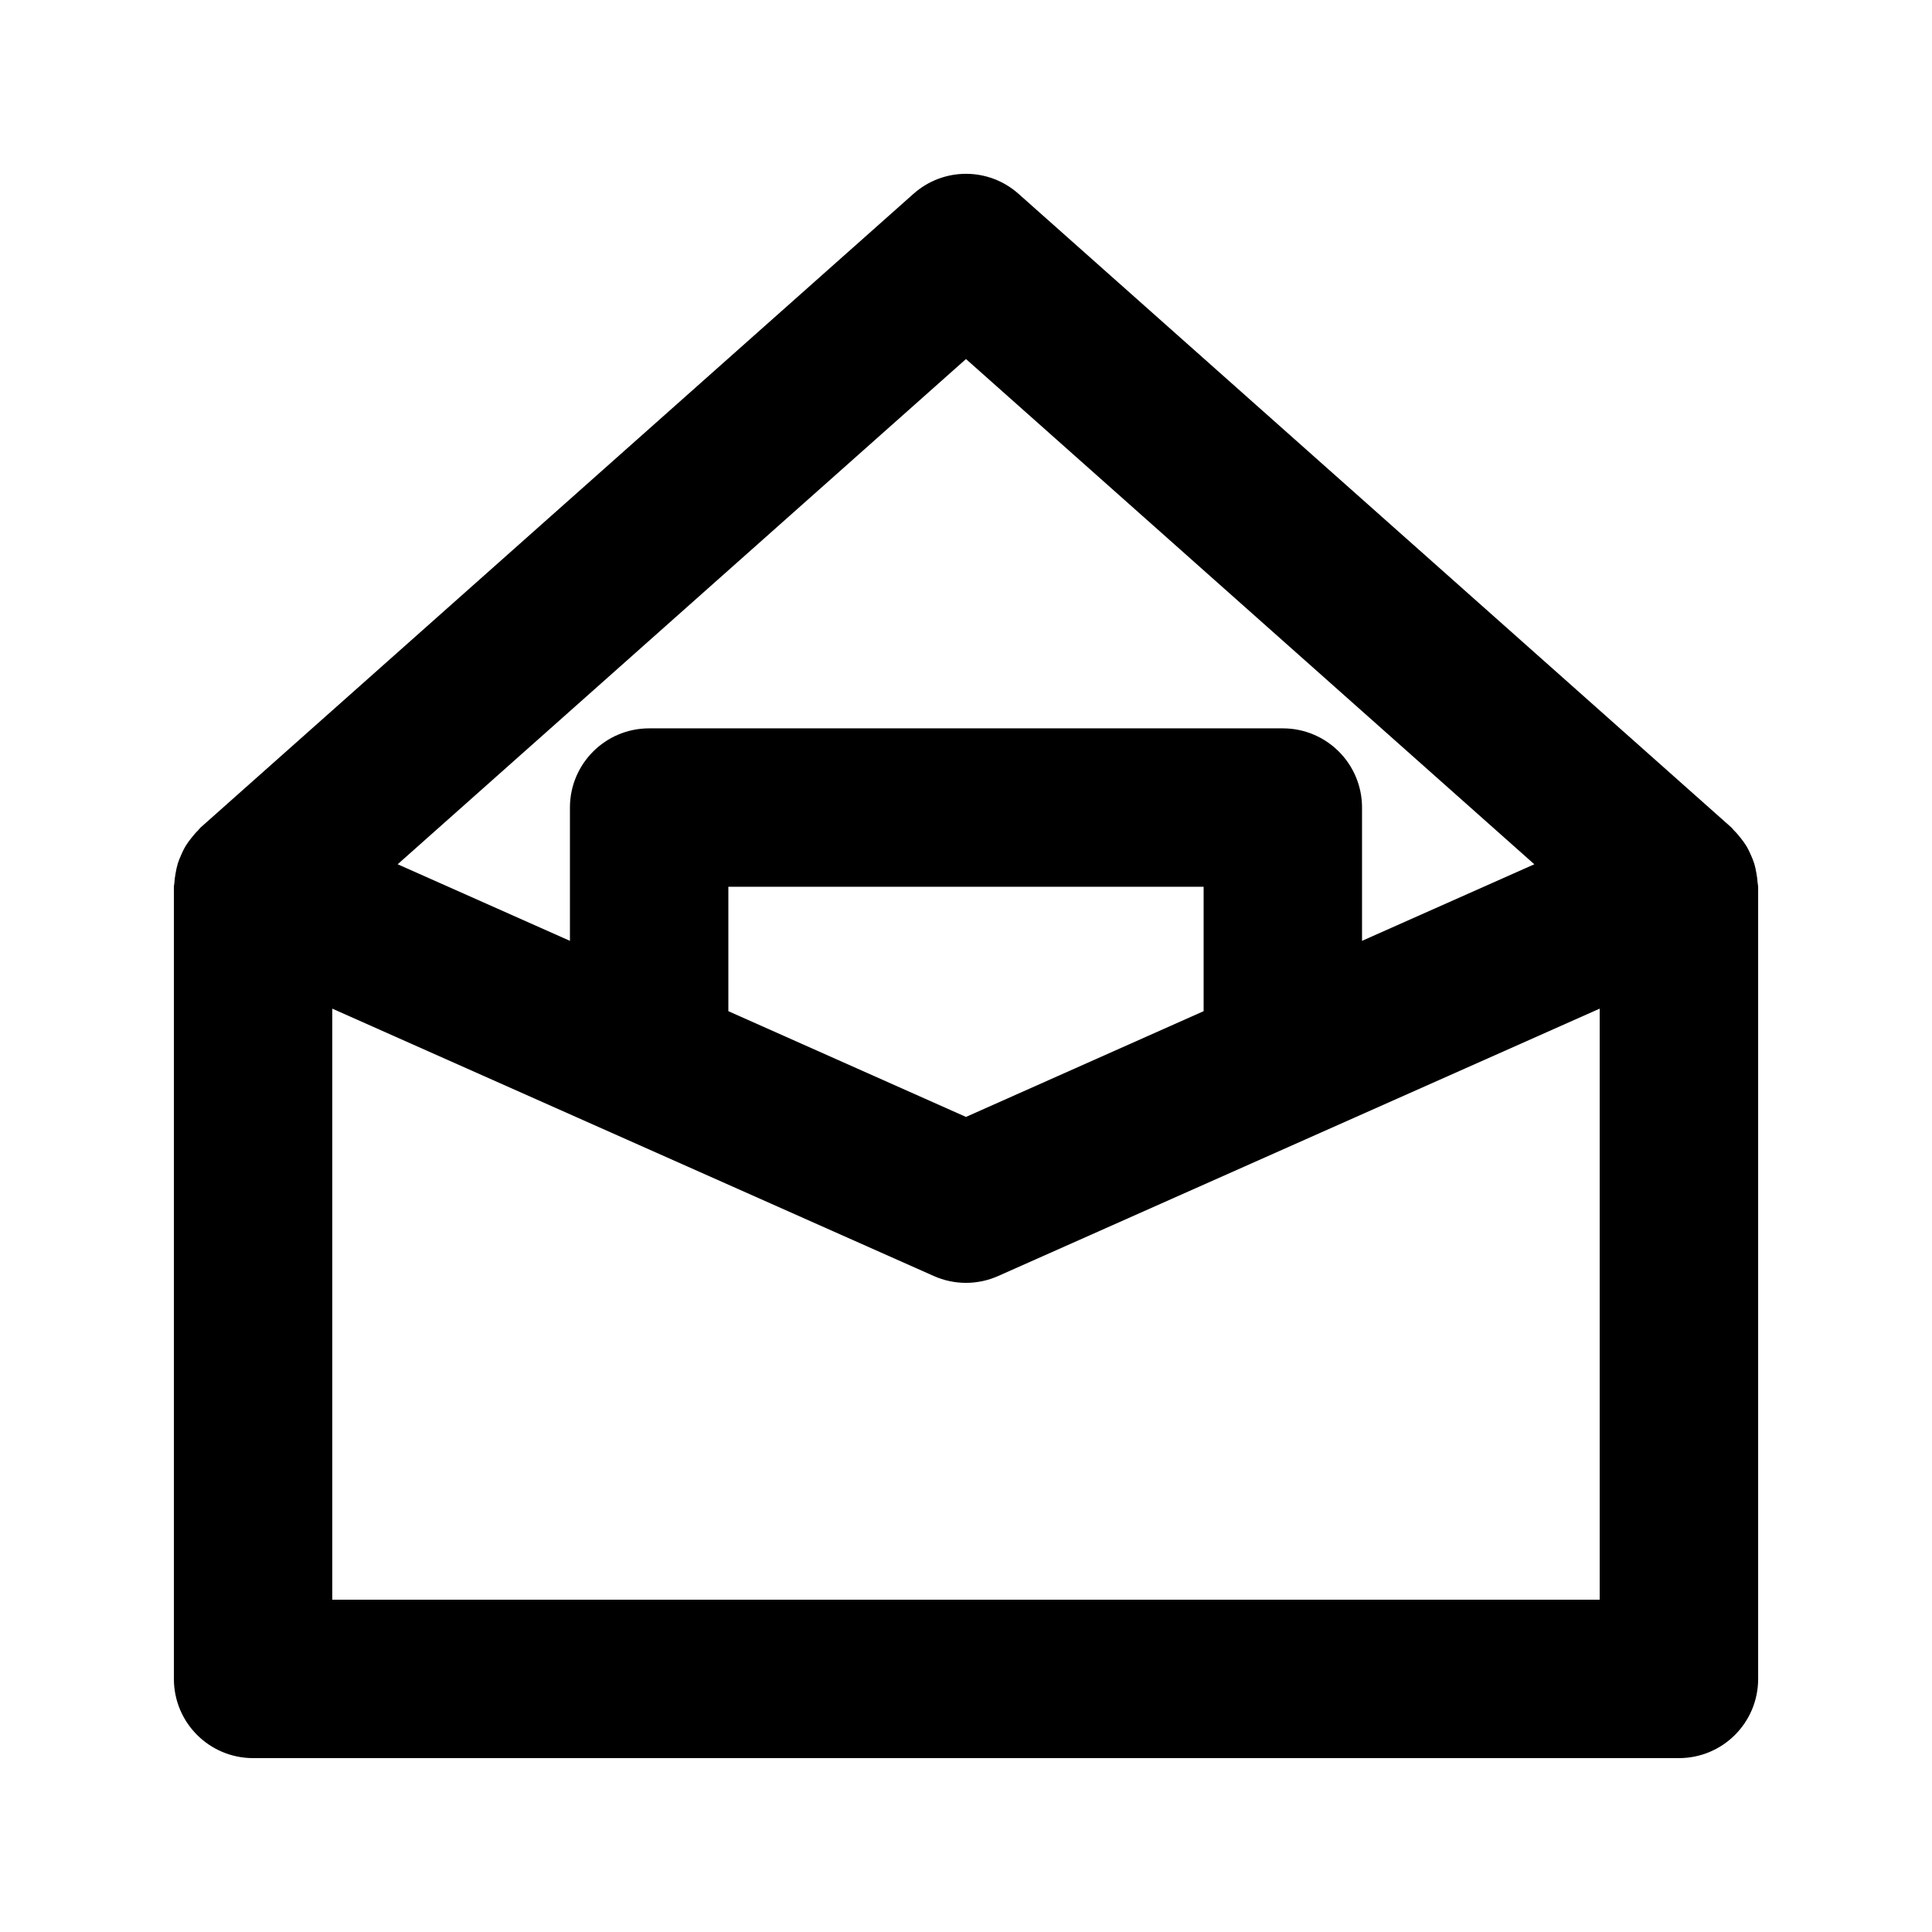 <?xml version="1.0" encoding="UTF-8"?>
<!-- Uploaded to: SVG Repo, www.svgrepo.com, Generator: SVG Repo Mixer Tools -->
<svg fill="#000000" width="800px" height="800px" version="1.1" viewBox="144 144 512 512" xmlns="http://www.w3.org/2000/svg">
 <path d="m609.79 377.98c-0.043-0.863-0.172-1.699-0.32-2.547-0.156-0.891-0.328-1.762-0.594-2.621-0.234-0.758-0.543-1.477-0.863-2.203-0.379-0.867-0.781-1.707-1.273-2.516-0.398-0.648-0.855-1.246-1.324-1.855-0.602-0.777-1.219-1.516-1.93-2.207-0.227-0.219-0.379-0.496-0.617-0.707l-188.93-167.94c-7.953-7.094-19.926-7.094-27.879 0l-188.93 167.94c-0.238 0.211-0.391 0.484-0.617 0.707-0.711 0.691-1.332 1.43-1.93 2.207-0.469 0.605-0.926 1.207-1.324 1.855-0.496 0.809-0.895 1.648-1.273 2.516-0.32 0.727-0.629 1.445-0.863 2.203-0.266 0.859-0.438 1.727-0.594 2.621-0.148 0.848-0.277 1.68-0.32 2.547-0.02 0.348-0.129 0.676-0.129 1.027v209.92c0 11.602 9.391 20.992 20.992 20.992h377.86c11.602 0 20.992-9.391 20.992-20.992v-209.92c0-0.352-0.109-0.68-0.129-1.027zm-272.77 33.992v-32.965h125.95v32.965l-62.977 28.023zm62.977-172.82 150.61 133.89-45.656 20.293v-35.32c0-11.602-9.391-20.992-20.992-20.992h-167.93c-11.602 0-20.992 9.391-20.992 20.992v35.32l-45.652-20.297zm-167.94 328.78v-156.63l159.41 70.855c5.41 2.418 11.645 2.418 17.055 0l159.41-70.855v156.63z"/>
</svg>